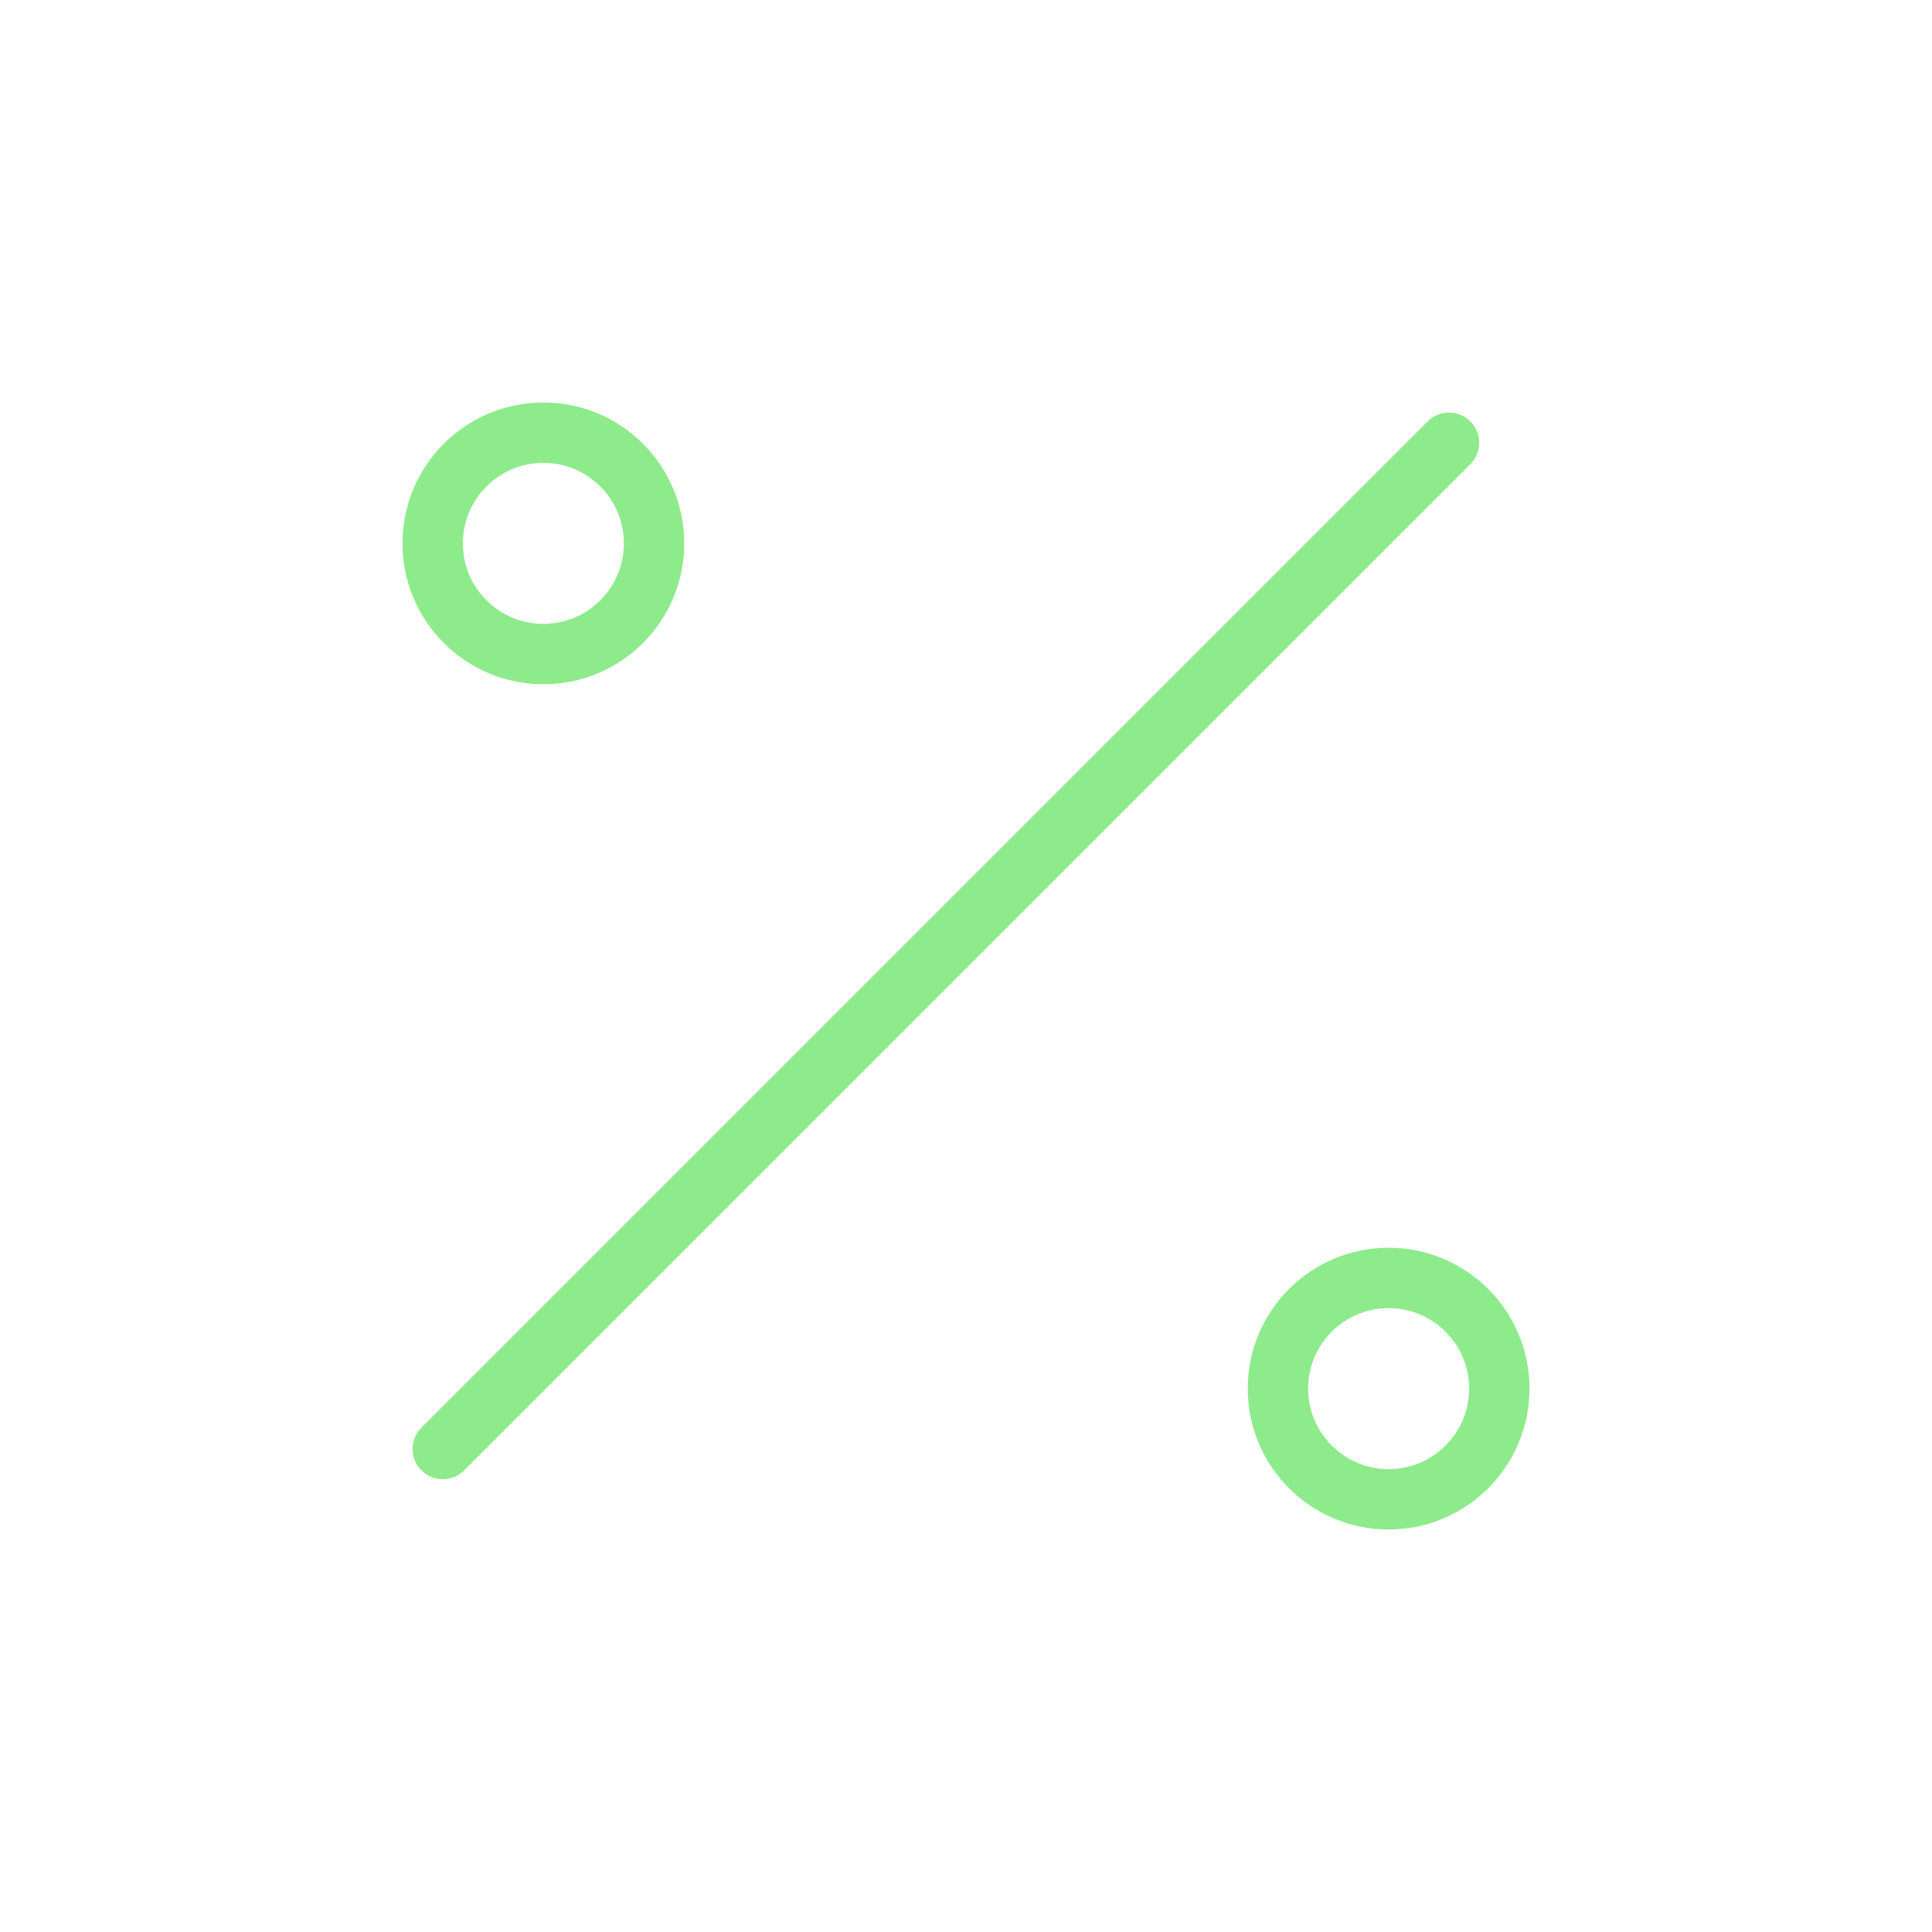 <svg width="48" height="48" viewBox="0 0 48 48" fill="none" xmlns="http://www.w3.org/2000/svg">
<path d="M11 36L36 11" stroke="#8DEB8B" stroke-width="1.5" stroke-linecap="round" stroke-linejoin="round"/>
<circle cx="13.5" cy="13.5" r="2.75" stroke="#8DEB8B" stroke-width="1.5"/>
<circle cx="34.5" cy="34.5" r="2.75" stroke="#8DEB8B" stroke-width="1.5"/>
</svg>
